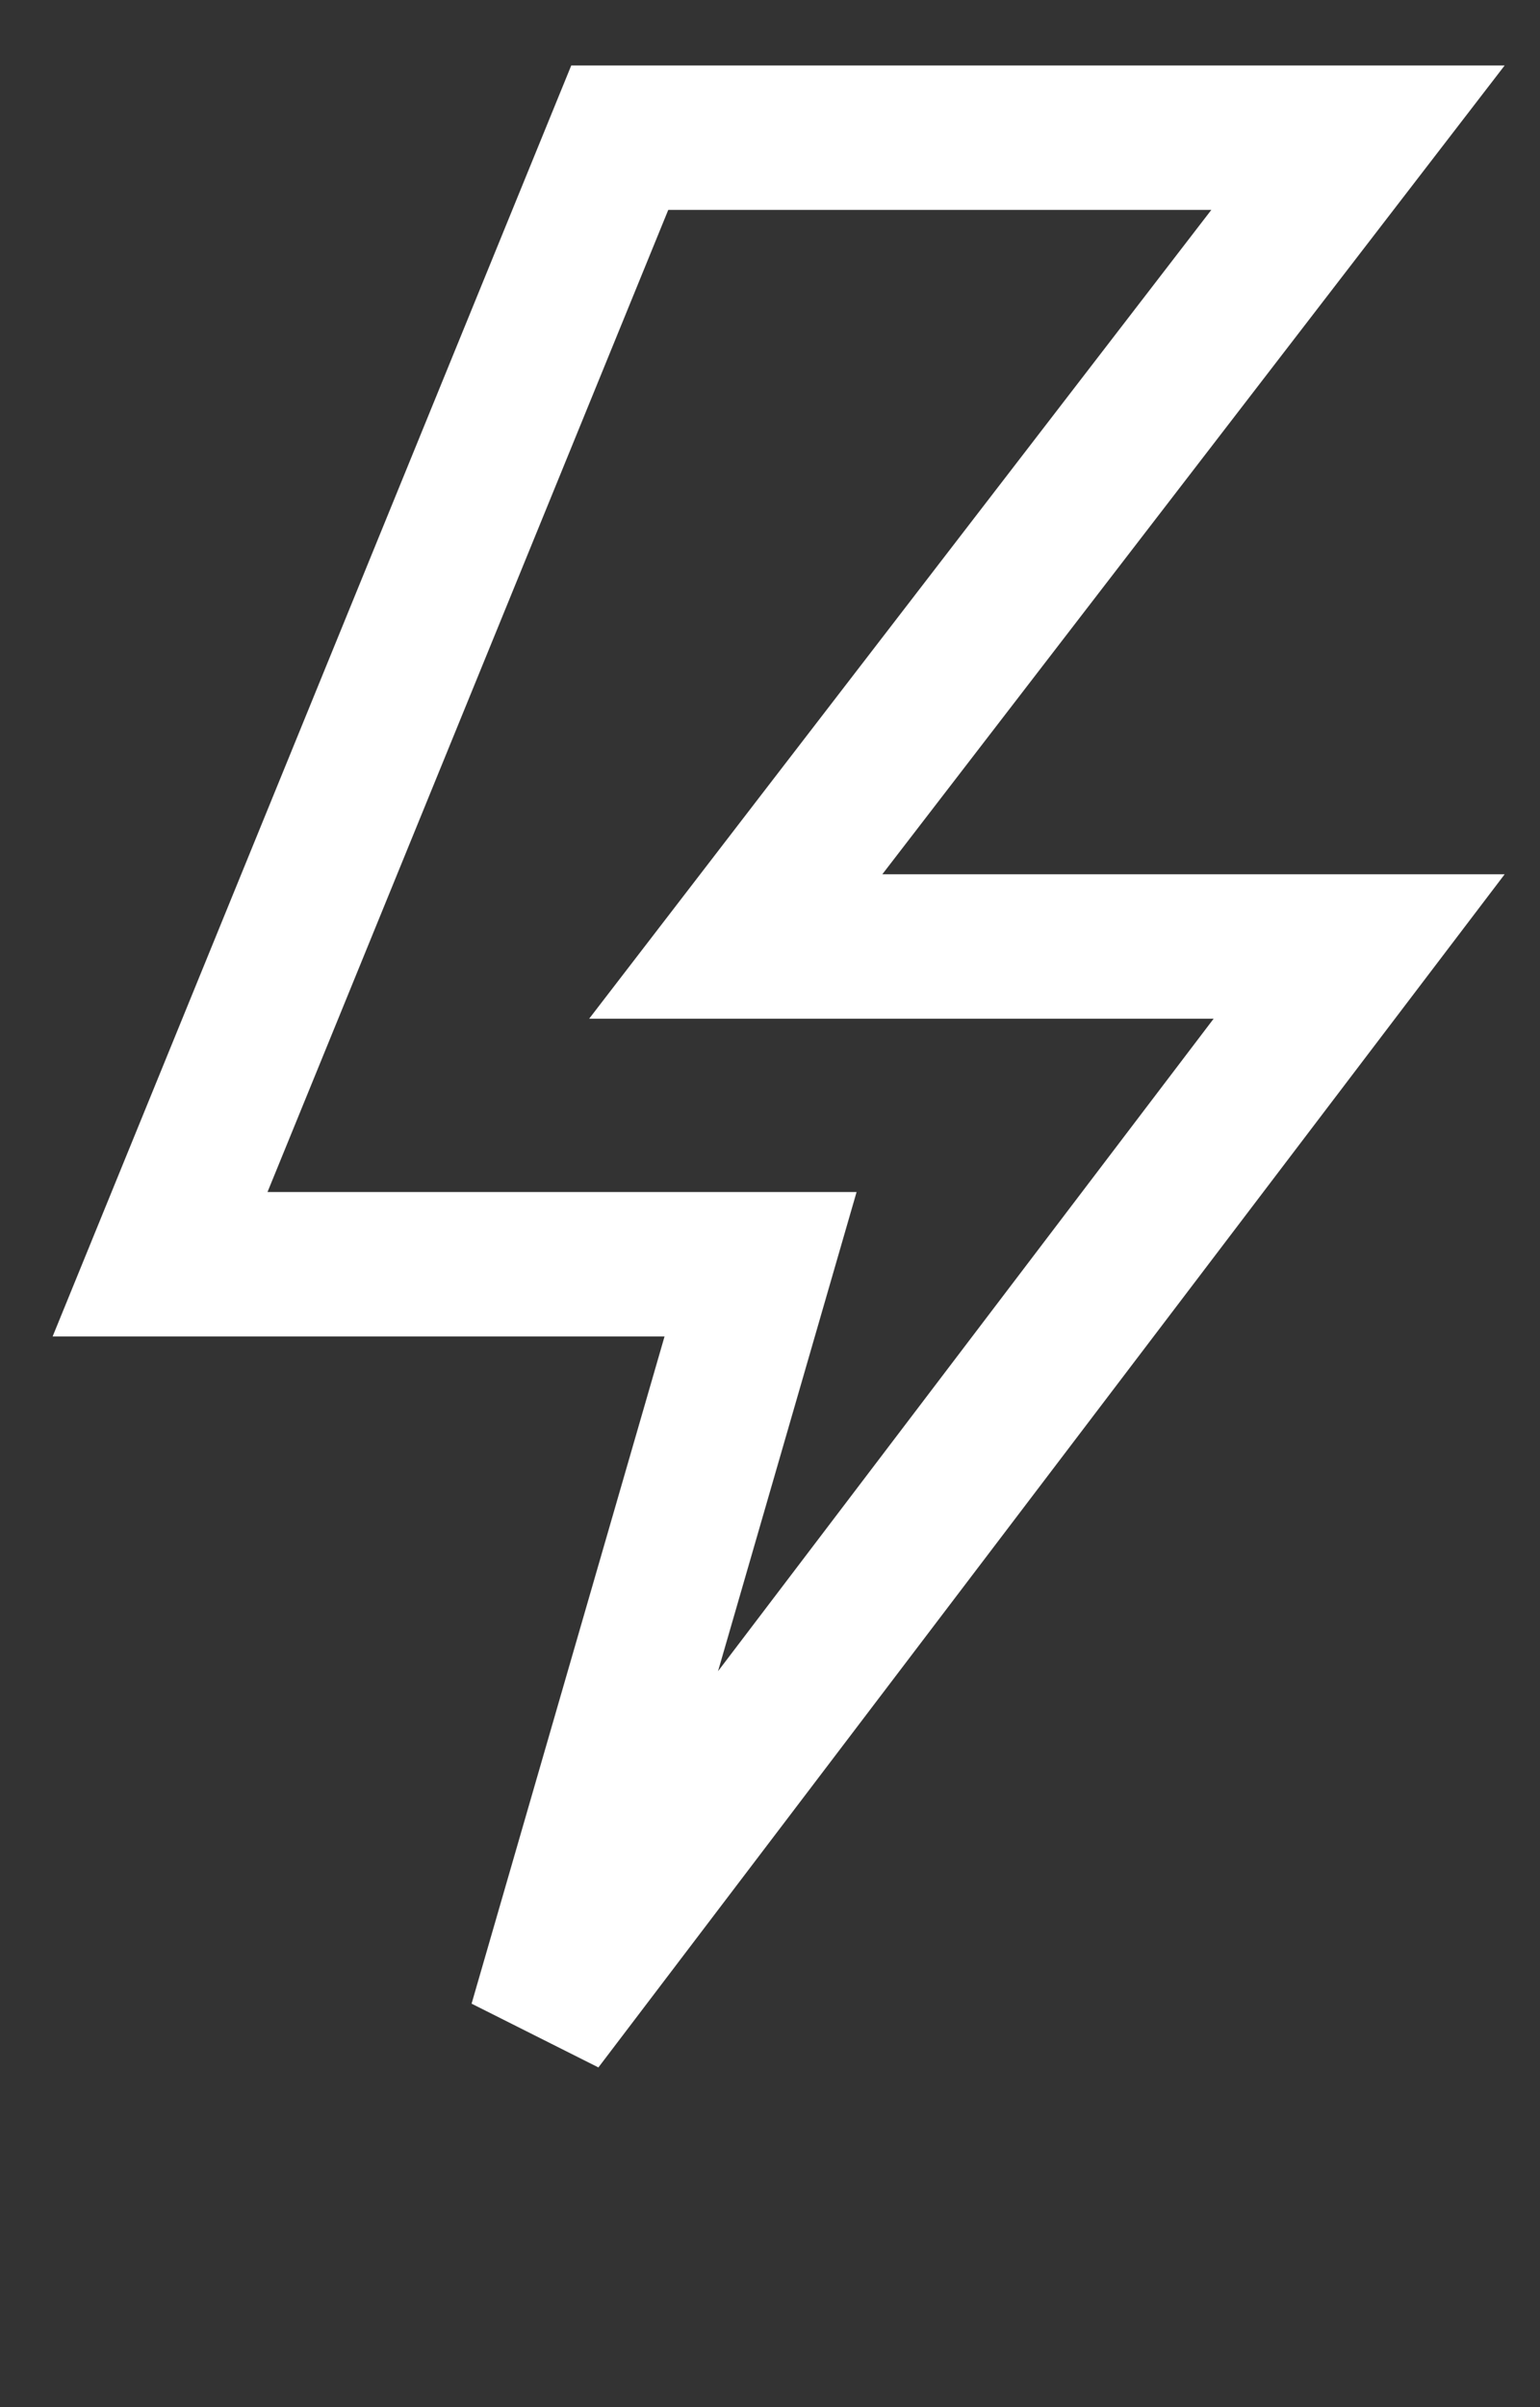 <svg xmlns="http://www.w3.org/2000/svg" width="16" height="25" viewBox="0 0 16 25" fill="none">
  <rect x="0" y="0" width="16" height="25" fill="#333333" stroke="none"/>
  <path d="M9.167 9.83H14.121L5.62 21.018L7.625 14.088L7.902 13.13H6.904H1.663L6.439 1.43H14.109L8.573 8.622L7.644 9.83H9.167Z" stroke="white" stroke-width="1.5"/>
</svg>